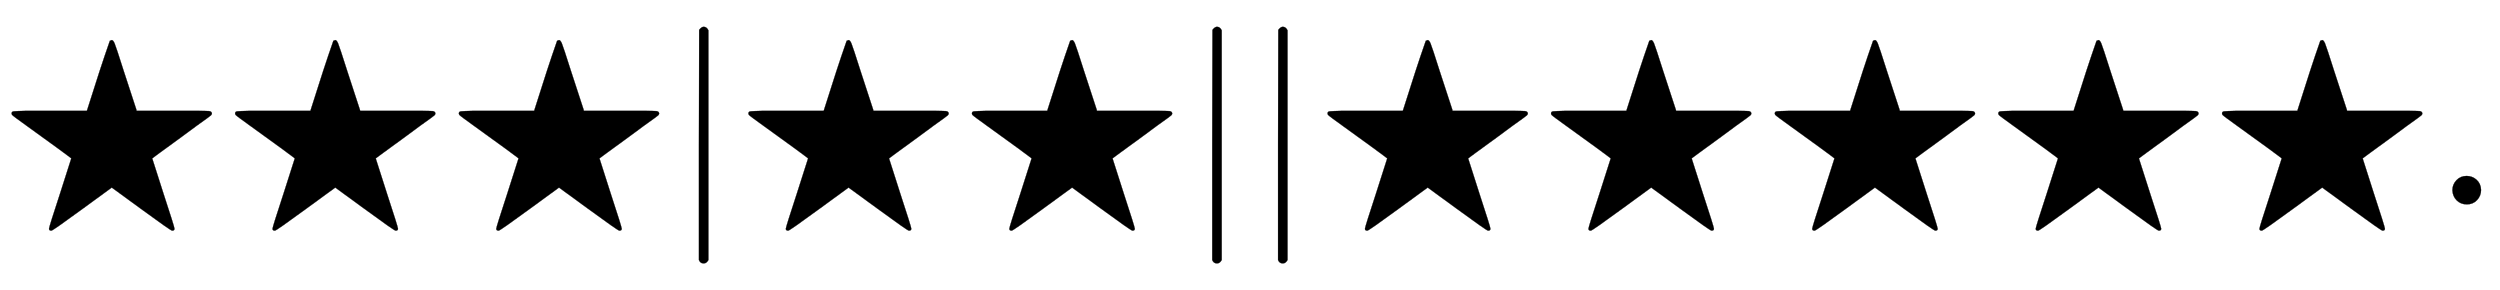 <svg xmlns:xlink="http://www.w3.org/1999/xlink" width="24.524ex" height="2.843ex" style="vertical-align: -0.838ex;" viewBox="0 -863.1 10559 1223.9" role="img" focusable="false" xmlns="http://www.w3.org/2000/svg" aria-labelledby="MathJax-SVG-1-Title"><title id="MathJax-SVG-1-Title">black star black star black star StartAbsoluteValue black star black star EndAbsoluteValue vertical bar black star black star black star black star black star period</title><defs aria-hidden="true"><path stroke-width="1" id="E1-MJAMS-2605" d="M367 395Q374 416 398 492T442 627T463 688Q463 692 467 692Q471 694 472 694Q478 694 484 680T523 562Q553 469 576 400L577 395H731H819Q872 395 883 394T895 384Q895 380 891 376T832 333Q794 305 767 285Q643 195 643 194L690 47Q737 -96 737 -103Q737 -111 727 -111Q721 -111 594 -18L472 71L350 -18Q223 -111 217 -111Q207 -111 207 -103Q207 -96 254 47L301 194Q301 195 241 239T118 328T51 378Q49 382 49 384Q49 392 58 393T110 395H213H367Z"></path><path stroke-width="1" id="E1-MJMAIN-7C" d="M139 -249H137Q125 -249 119 -235V251L120 737Q130 750 139 750Q152 750 159 735V-235Q151 -249 141 -249H139Z"></path><path stroke-width="1" id="E1-MJMAIN-2E" d="M78 60Q78 84 95 102T138 120Q162 120 180 104T199 61Q199 36 182 18T139 0T96 17T78 60Z"></path></defs><g stroke="currentColor" fill="currentColor" stroke-width="0" transform="matrix(1 0 0 -1 0 0)" aria-hidden="true"> <use xlink:href="#E1-MJAMS-2605" x="0" y="0"></use> <use xlink:href="#E1-MJAMS-2605" x="944" y="0"></use> <use xlink:href="#E1-MJAMS-2605" x="1889" y="0"></use> <use xlink:href="#E1-MJMAIN-7C" x="2833" y="0"></use> <use xlink:href="#E1-MJAMS-2605" x="3112" y="0"></use> <use xlink:href="#E1-MJAMS-2605" x="4056" y="0"></use> <use xlink:href="#E1-MJMAIN-7C" x="5001" y="0"></use> <use xlink:href="#E1-MJMAIN-7C" x="5279" y="0"></use> <use xlink:href="#E1-MJAMS-2605" x="5558" y="0"></use> <use xlink:href="#E1-MJAMS-2605" x="6502" y="0"></use> <use xlink:href="#E1-MJAMS-2605" x="7447" y="0"></use> <use xlink:href="#E1-MJAMS-2605" x="8391" y="0"></use> <use xlink:href="#E1-MJAMS-2605" x="9336" y="0"></use> <use xlink:href="#E1-MJMAIN-2E" x="10280" y="0"></use></g></svg>